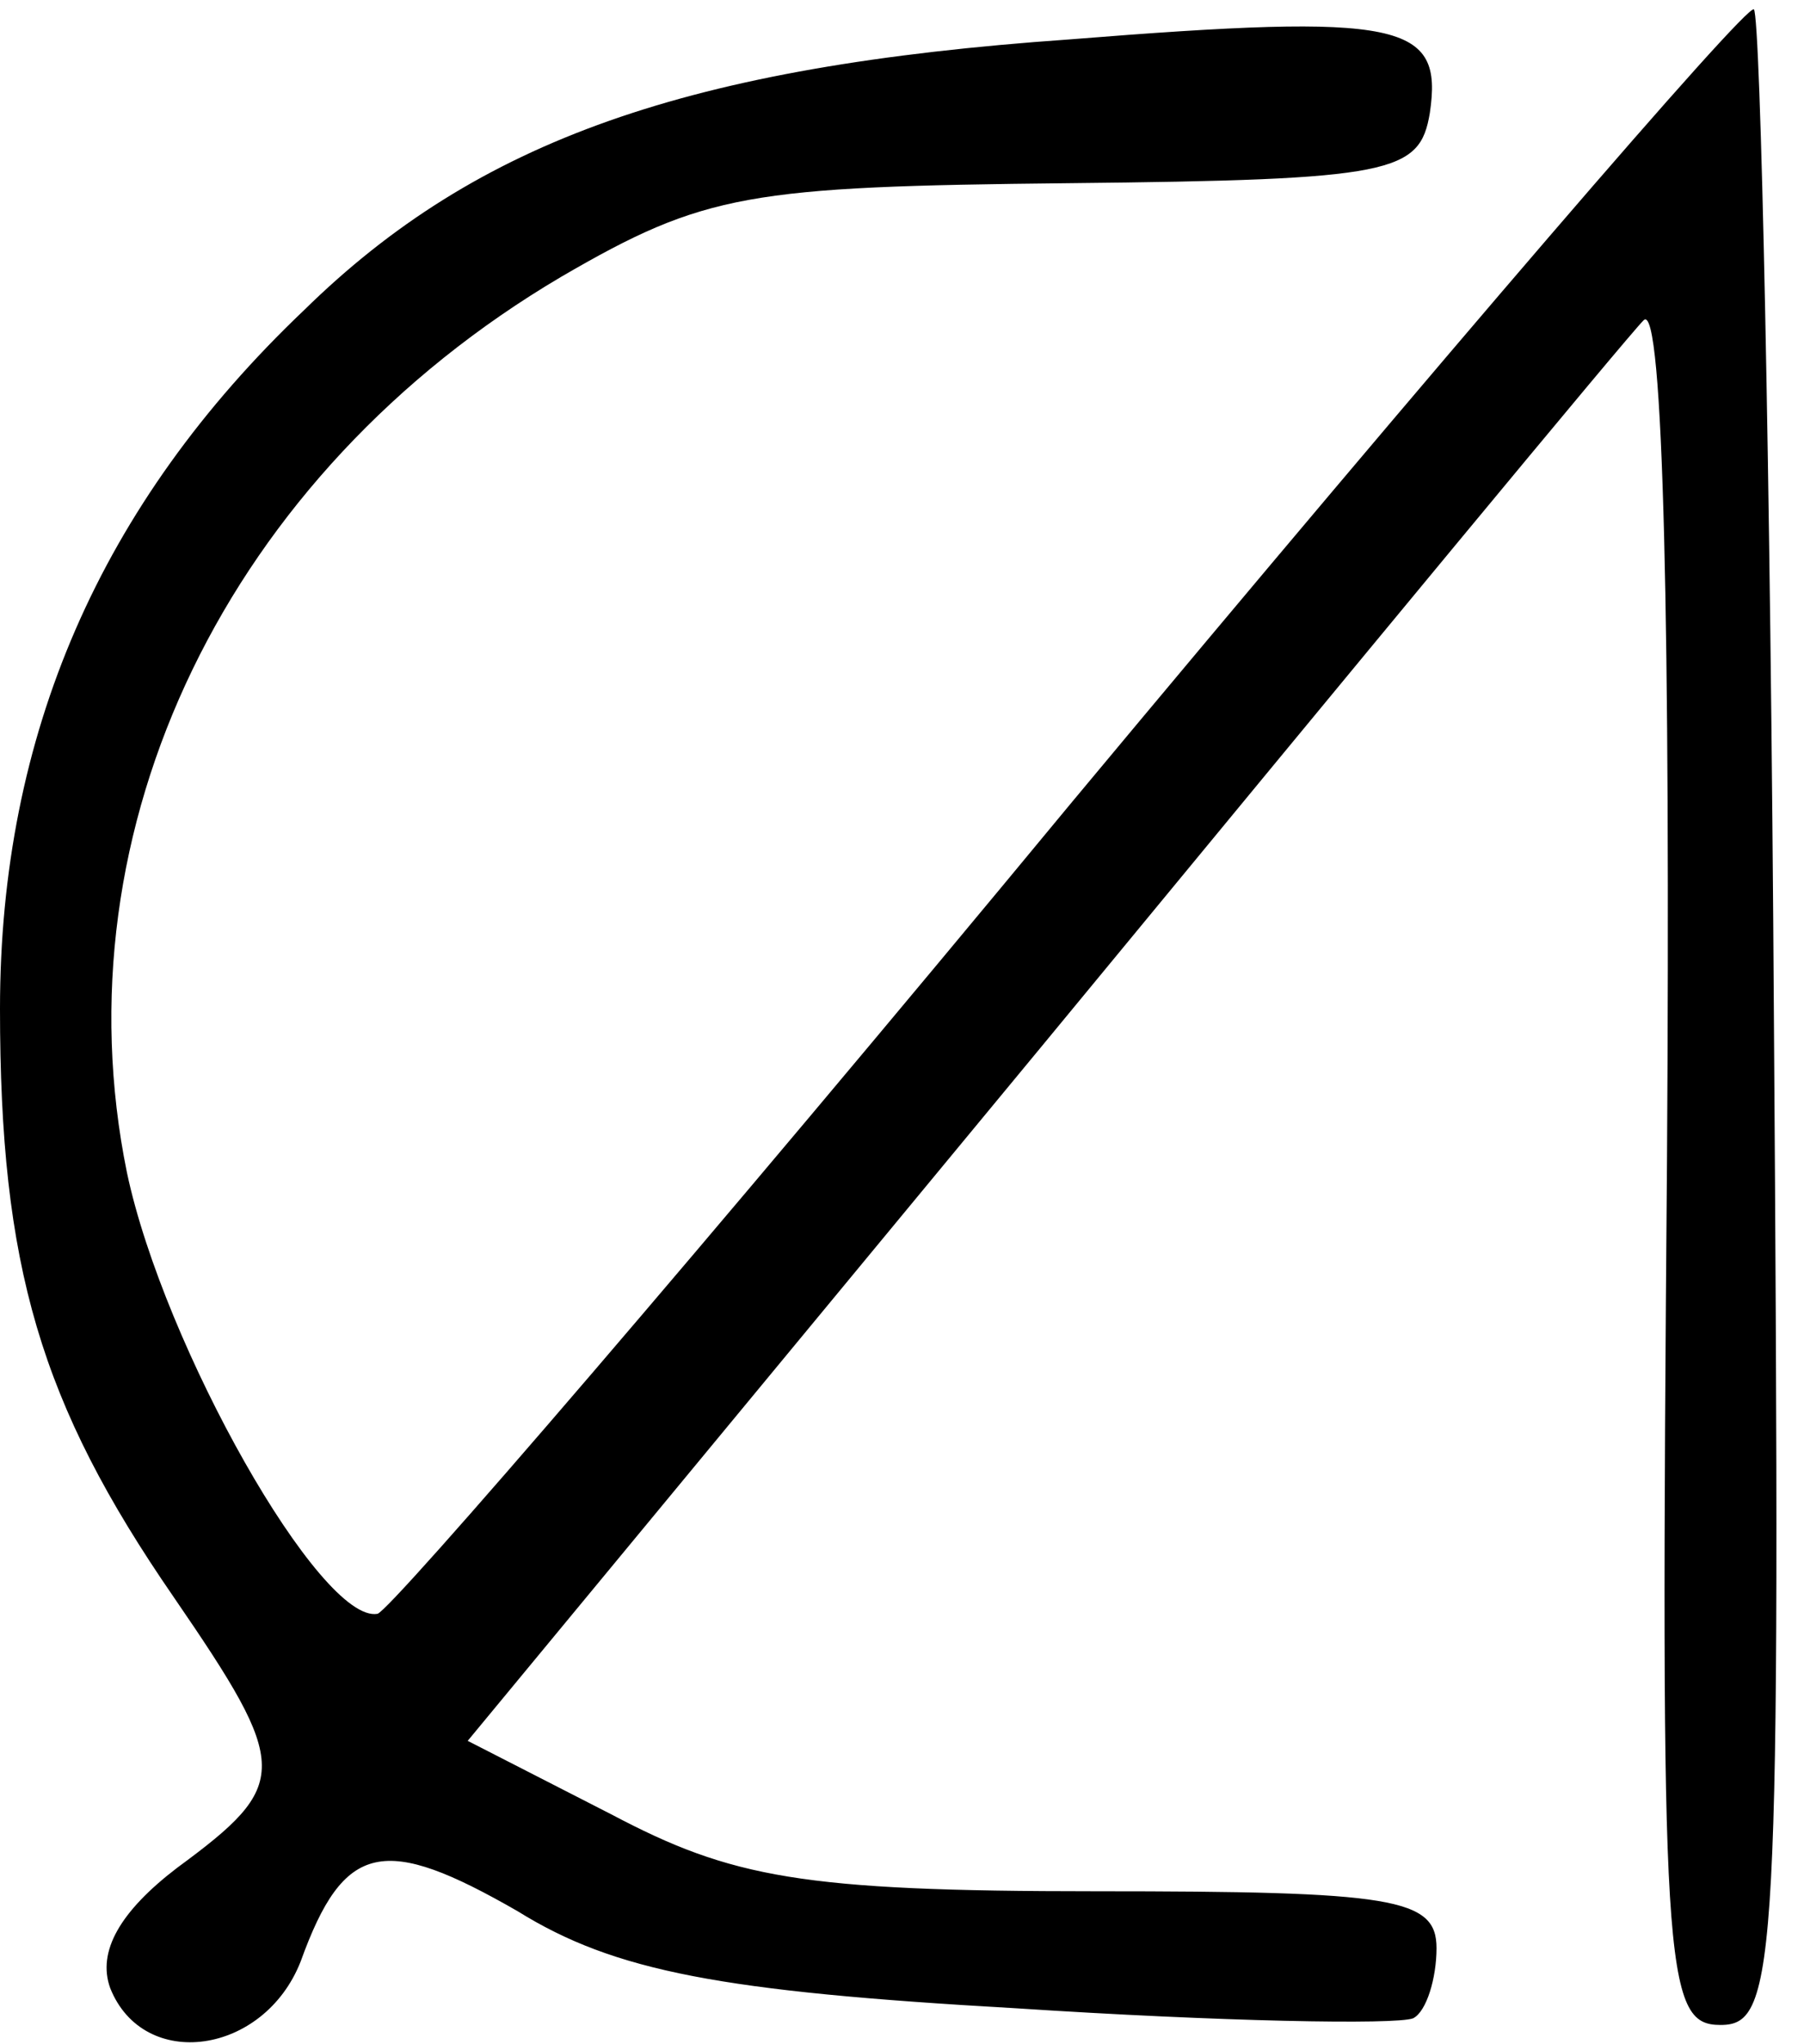 <?xml version="1.0" encoding="UTF-8" standalone="yes"?>
<svg version="1.0" xmlns="http://www.w3.org/2000/svg" width="14.246mm" height="16.135mm" viewBox="0 0 54 61" preserveAspectRatio="xMidYMid meet">
  <g transform="translate(0,61) scale(0.1,-0.1)" fill="#000000" stroke="none">
    <path d="M320 599 c-114 -8 -177 -30 -229 -81 -61 -58 -91 -127 -91 -209 0
-77 12 -118 52 -176 35 -51 35 -56 1 -81 -17 -13 -24 -25 -20 -36 10 -25 46
-20 57 8 13 36 25 38 65 15 29 -18 61 -24 149 -29 61 -4 114 -5 119 -3 4 2 7
12 7 21 0 15 -13 17 -102 17 -88 0 -109 4 -145 23 l-43 22 172 208 c94 114
175 212 180 217 6 6 8 -95 7 -250 -2 -244 -1 -260 16 -260 17 0 18 17 16 300
-1 165 -4 301 -6 303 -2 2 -94 -105 -204 -237 -110 -133 -204 -242 -208 -243
-17 -3 -64 80 -75 132 -21 103 30 209 130 268 43 25 56 27 152 28 97 1 105 3
108 21 4 27 -8 30 -108 22z"/>
  </g>
</svg>